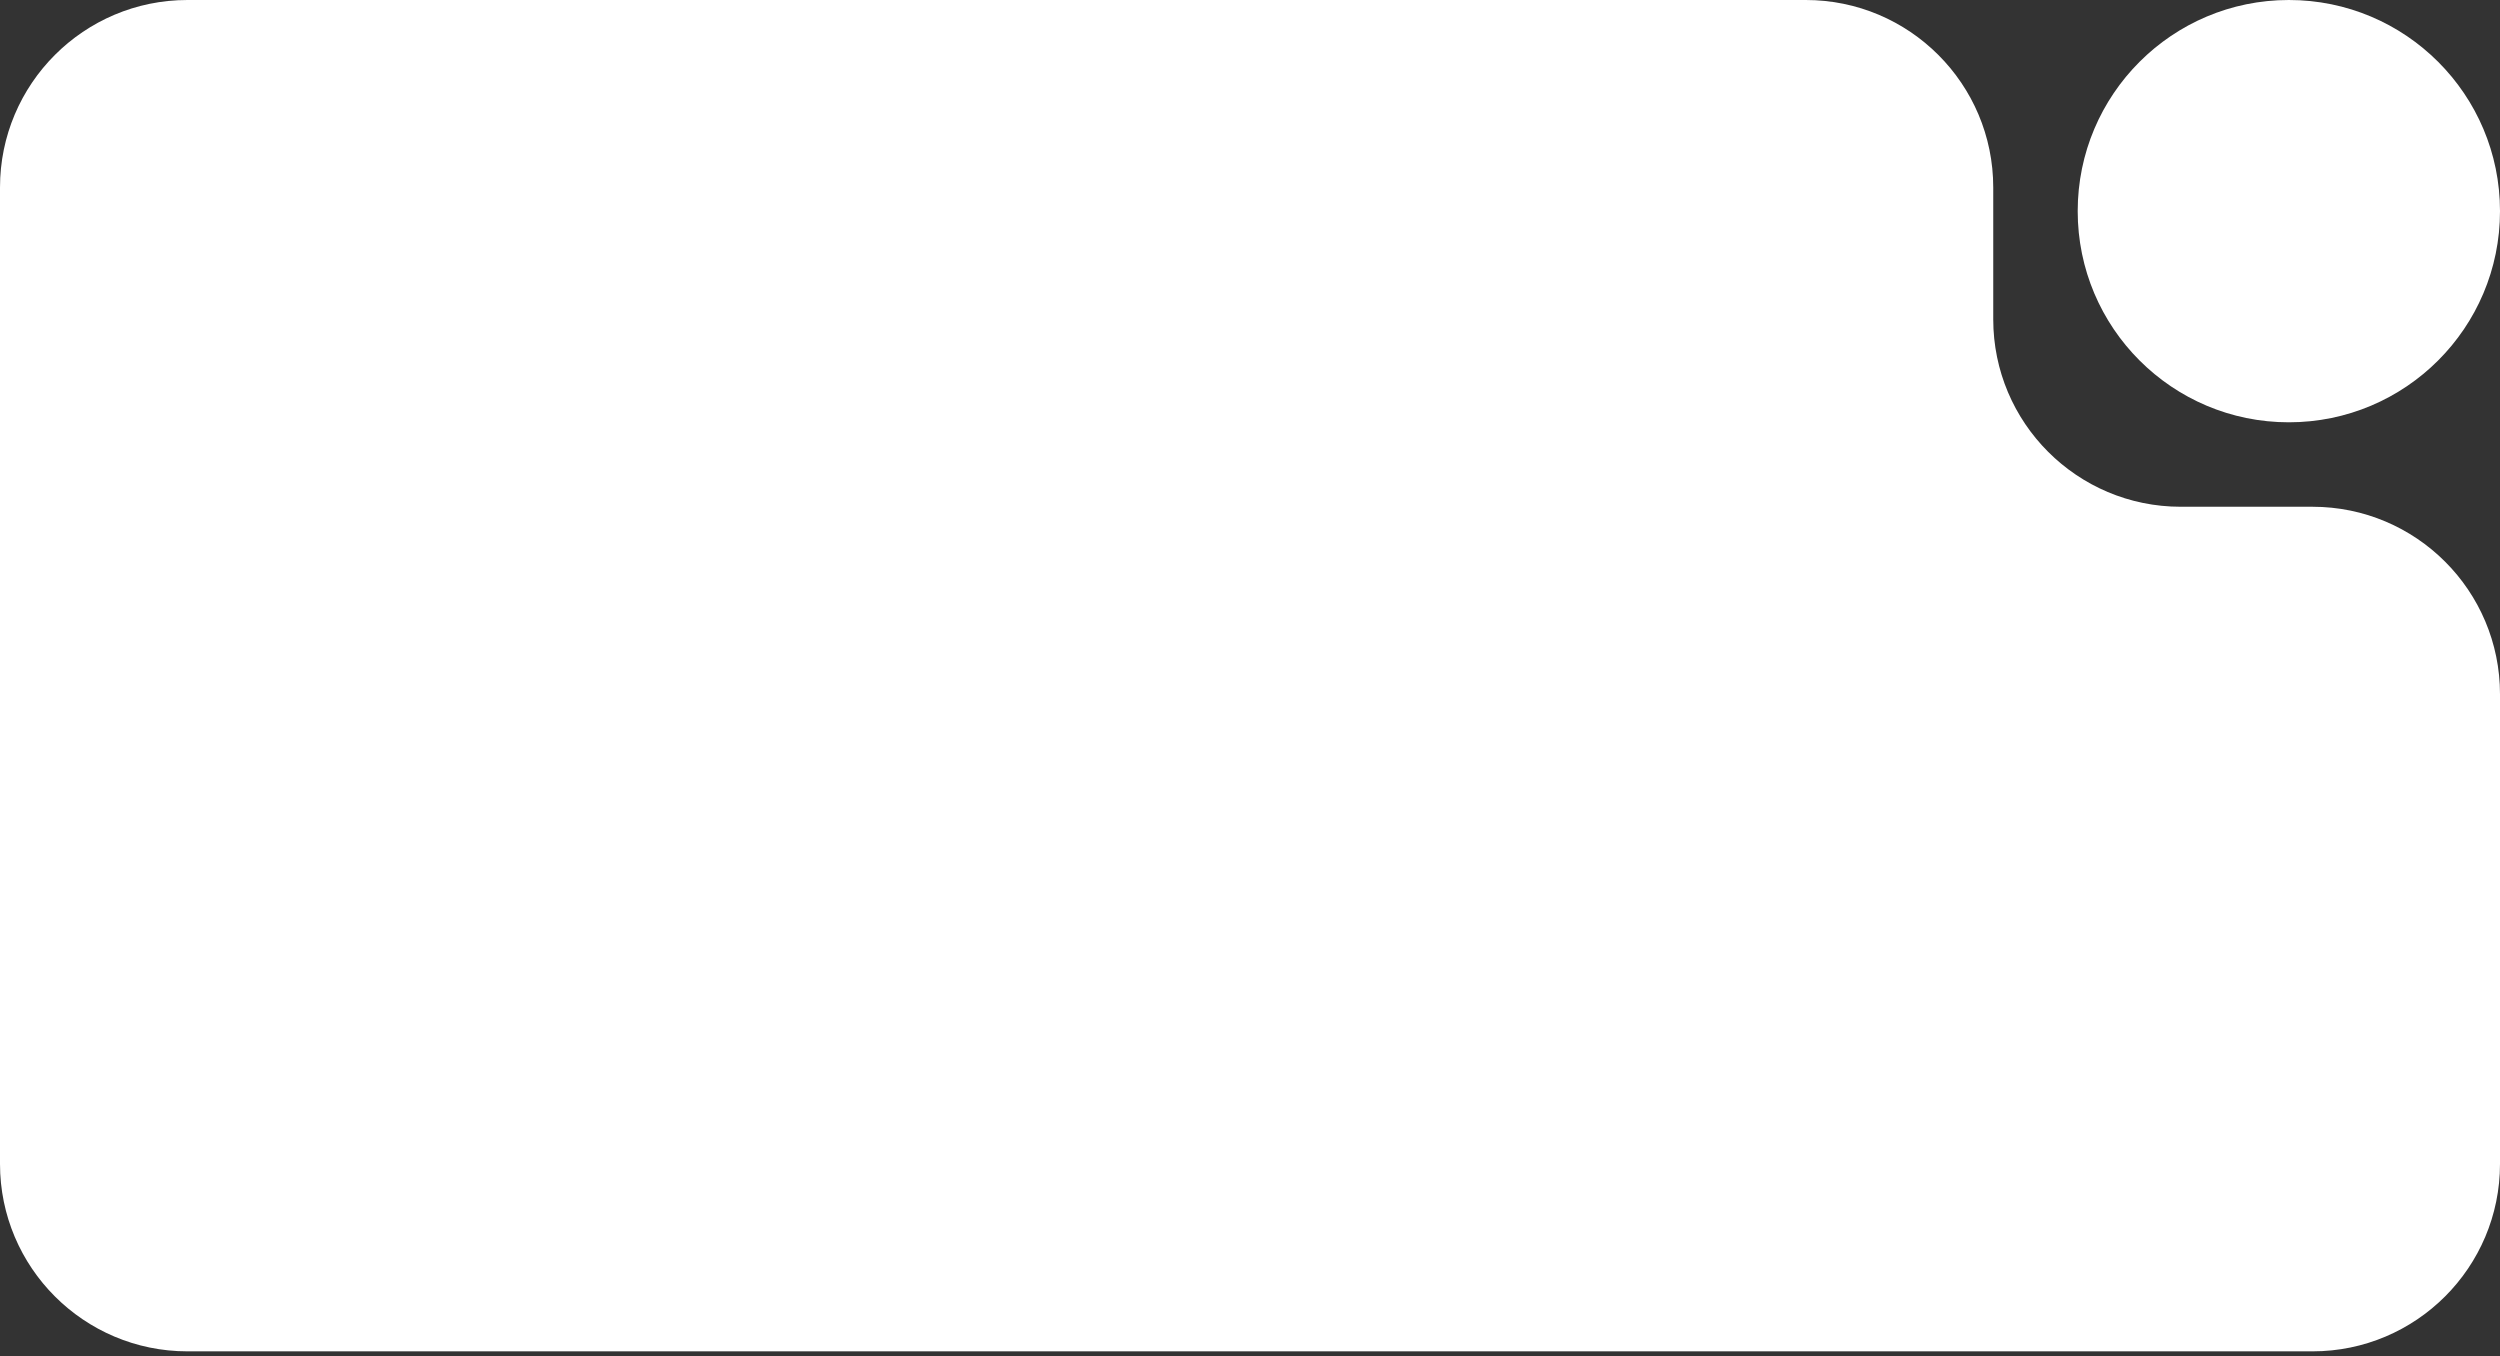 <?xml version="1.0" encoding="UTF-8"?> <svg xmlns="http://www.w3.org/2000/svg" width="400" height="217" viewBox="0 0 400 217" fill="none"><rect x="0" y="0" width="400" height="217" fill="#333333" stroke="none"/><circle cx="366.216" cy="33.784" r="33.784" fill="white"></circle><path fill-rule="evenodd" clip-rule="evenodd" d="M30 0C13.431 0 0 13.431 0 30V186.216C0 202.785 13.431 216.216 30 216.216H370C386.569 216.216 400 202.785 400 186.216V111.081C400 94.513 386.569 81.081 370 81.081H348.919C332.35 81.081 318.919 67.65 318.919 51.081V30C318.919 13.431 305.487 0 288.919 0H30Z" fill="white"></path></svg> 